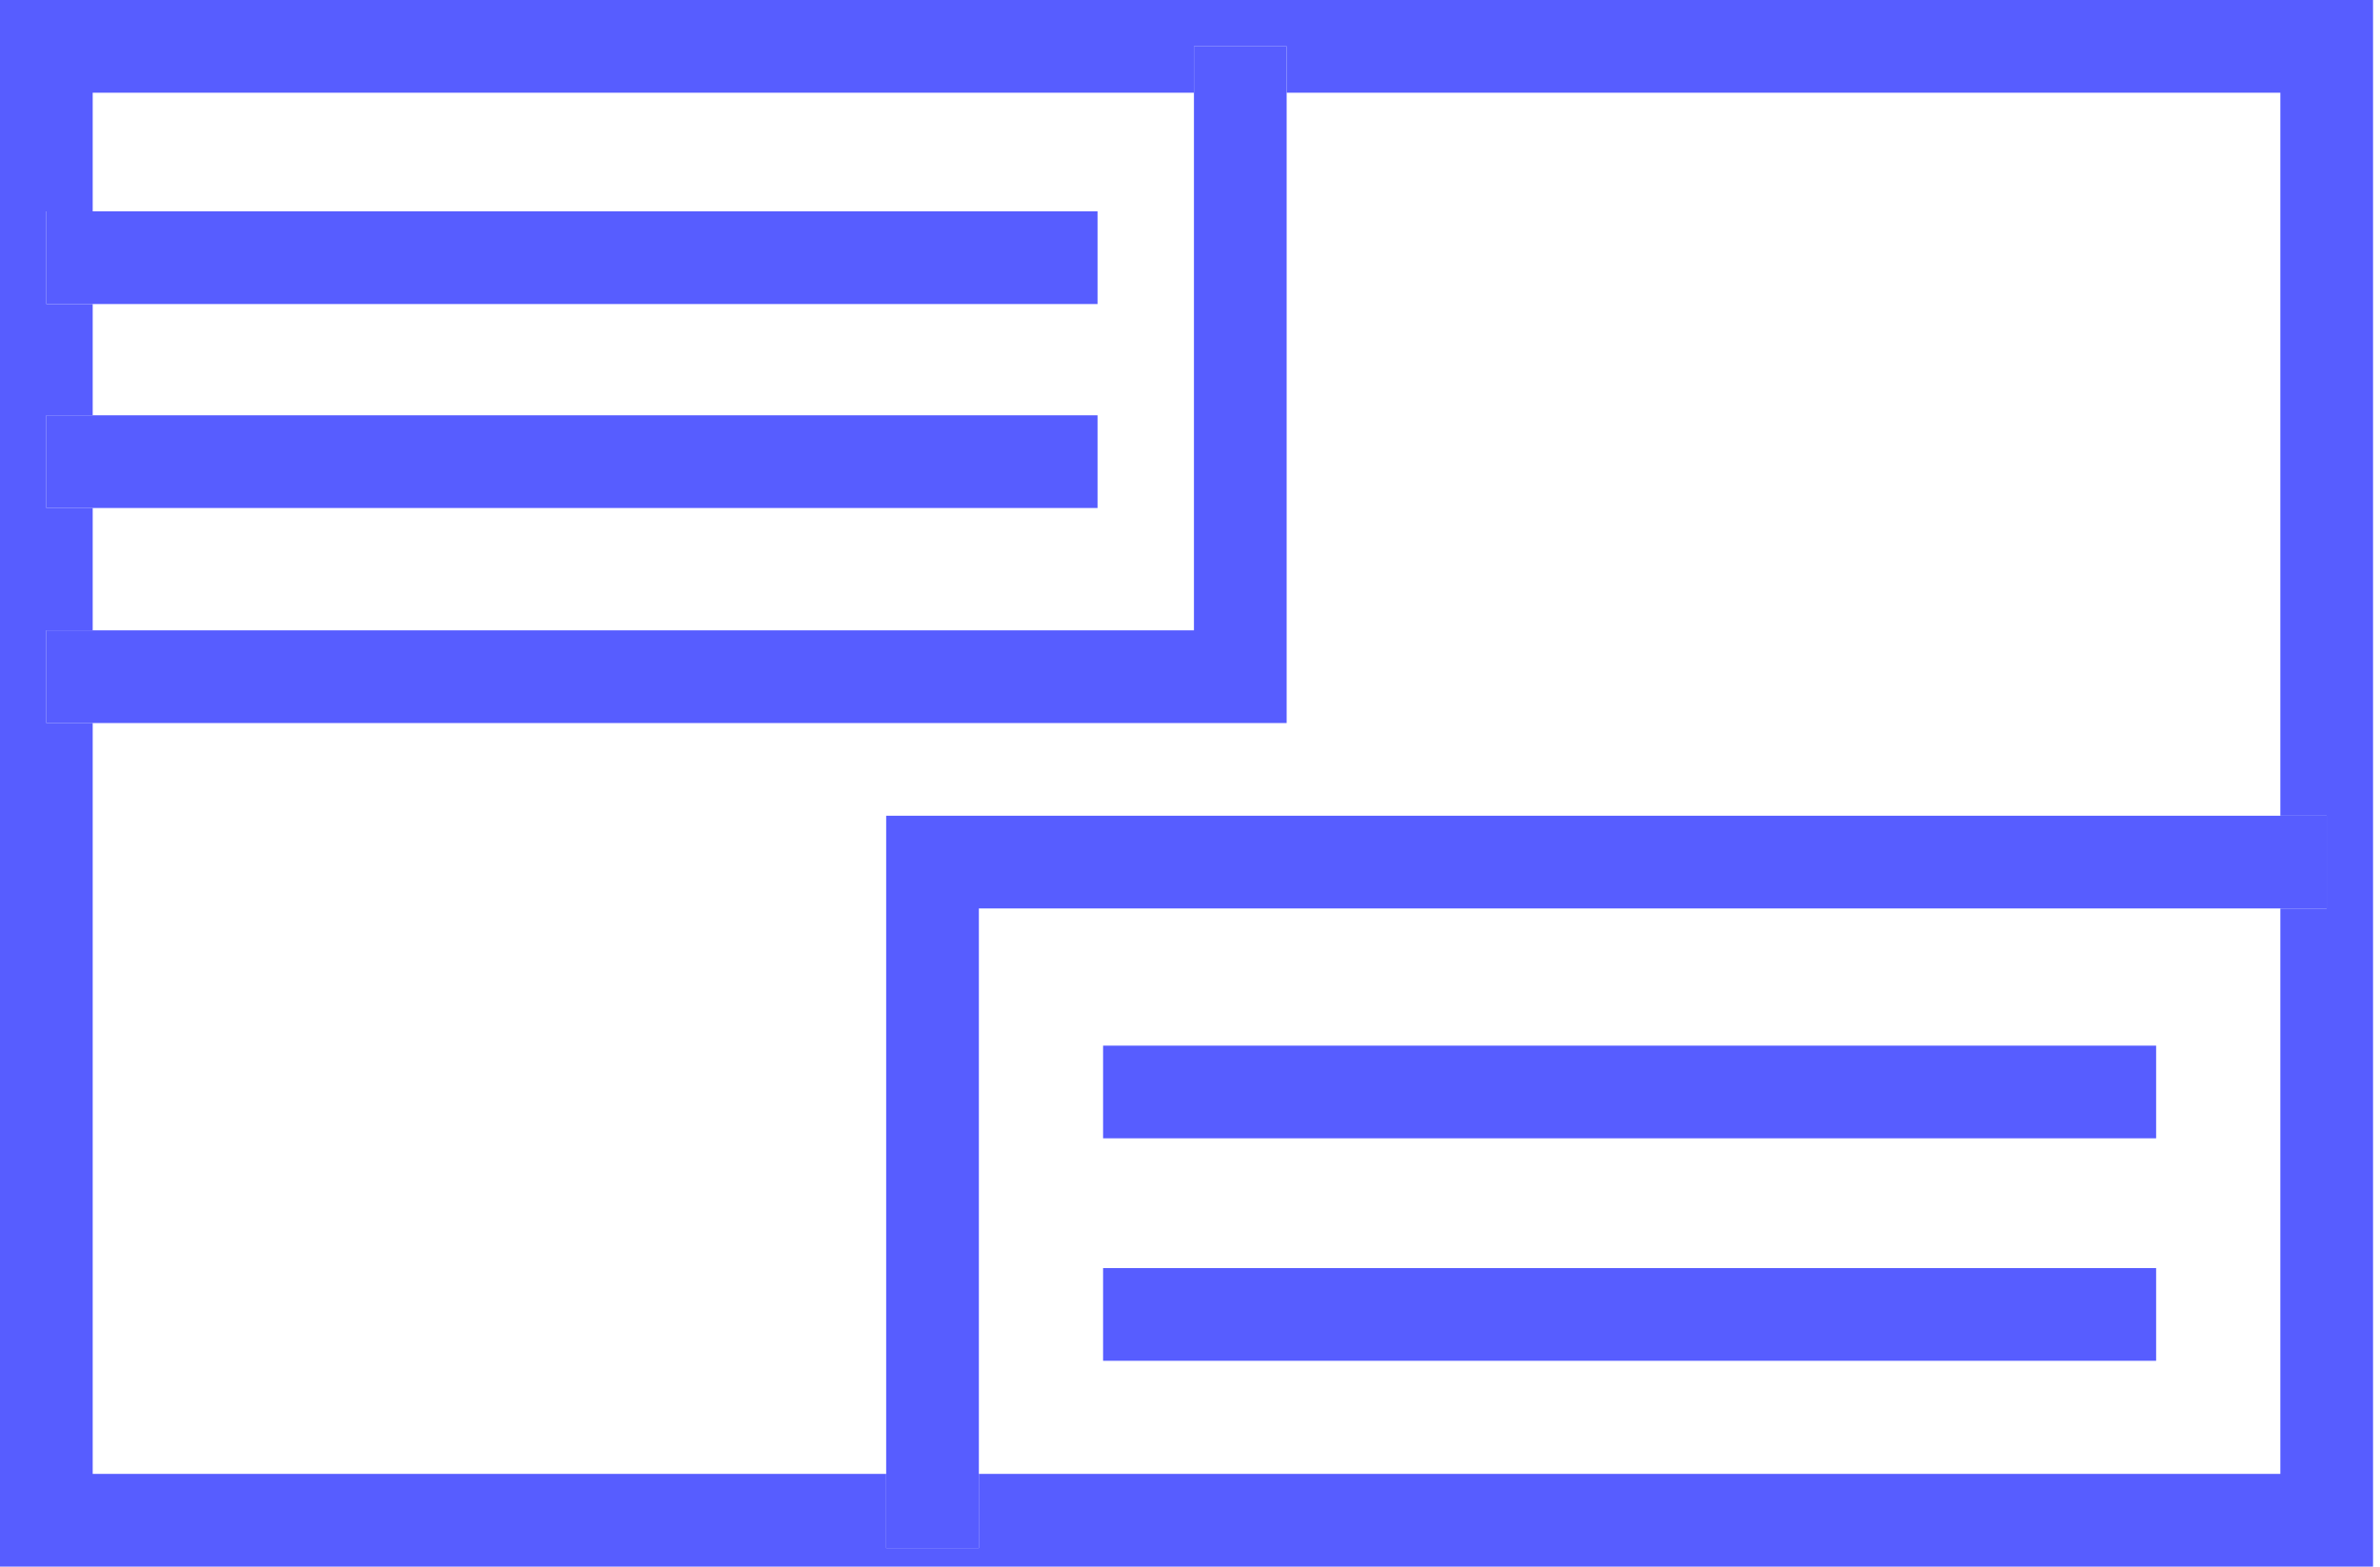<?xml version="1.0" encoding="UTF-8"?> <svg xmlns="http://www.w3.org/2000/svg" width="79" height="52" viewBox="0 0 79 52" fill="none"><g clip-path="url(#clip0)"><path d="M0 0V52H78.769V0H0ZM77.231 30.154H75.692V48.923H32.492V51.385H29.415V48.923H3.077V24H1.538V20.923H3.077V16.861H1.538V13.785H3.077V10.092H1.538V7.015H3.077V3.077H39.631V1.538H42.708V3.077H75.692V27.077H77.231V30.154Z" fill="#575DFF"></path><path d="M36.431 7.015H3.077H1.538V10.092H3.077H36.431V7.015Z" fill="#575DFF"></path><path d="M36.431 13.785H3.077H1.538V16.862H3.077H36.431V13.785Z" fill="#575DFF"></path><path d="M71.569 34.708H36.615V37.784H71.569V34.708Z" fill="#575DFF"></path><path d="M71.569 42.092H36.615V45.169H71.569V42.092Z" fill="#575DFF"></path><path d="M29.415 27.077V48.923V51.385H32.492V48.923V30.154H75.692H77.231V27.077H75.692H29.415Z" fill="#575DFF"></path><path d="M42.708 3.077V1.538H39.631V3.077V20.923H3.077H1.538V24H3.077H42.708V3.077Z" fill="#575DFF"></path></g><defs><clipPath id="clip0"><rect width="78.769" height="52" fill="white"></rect></clipPath></defs></svg> 